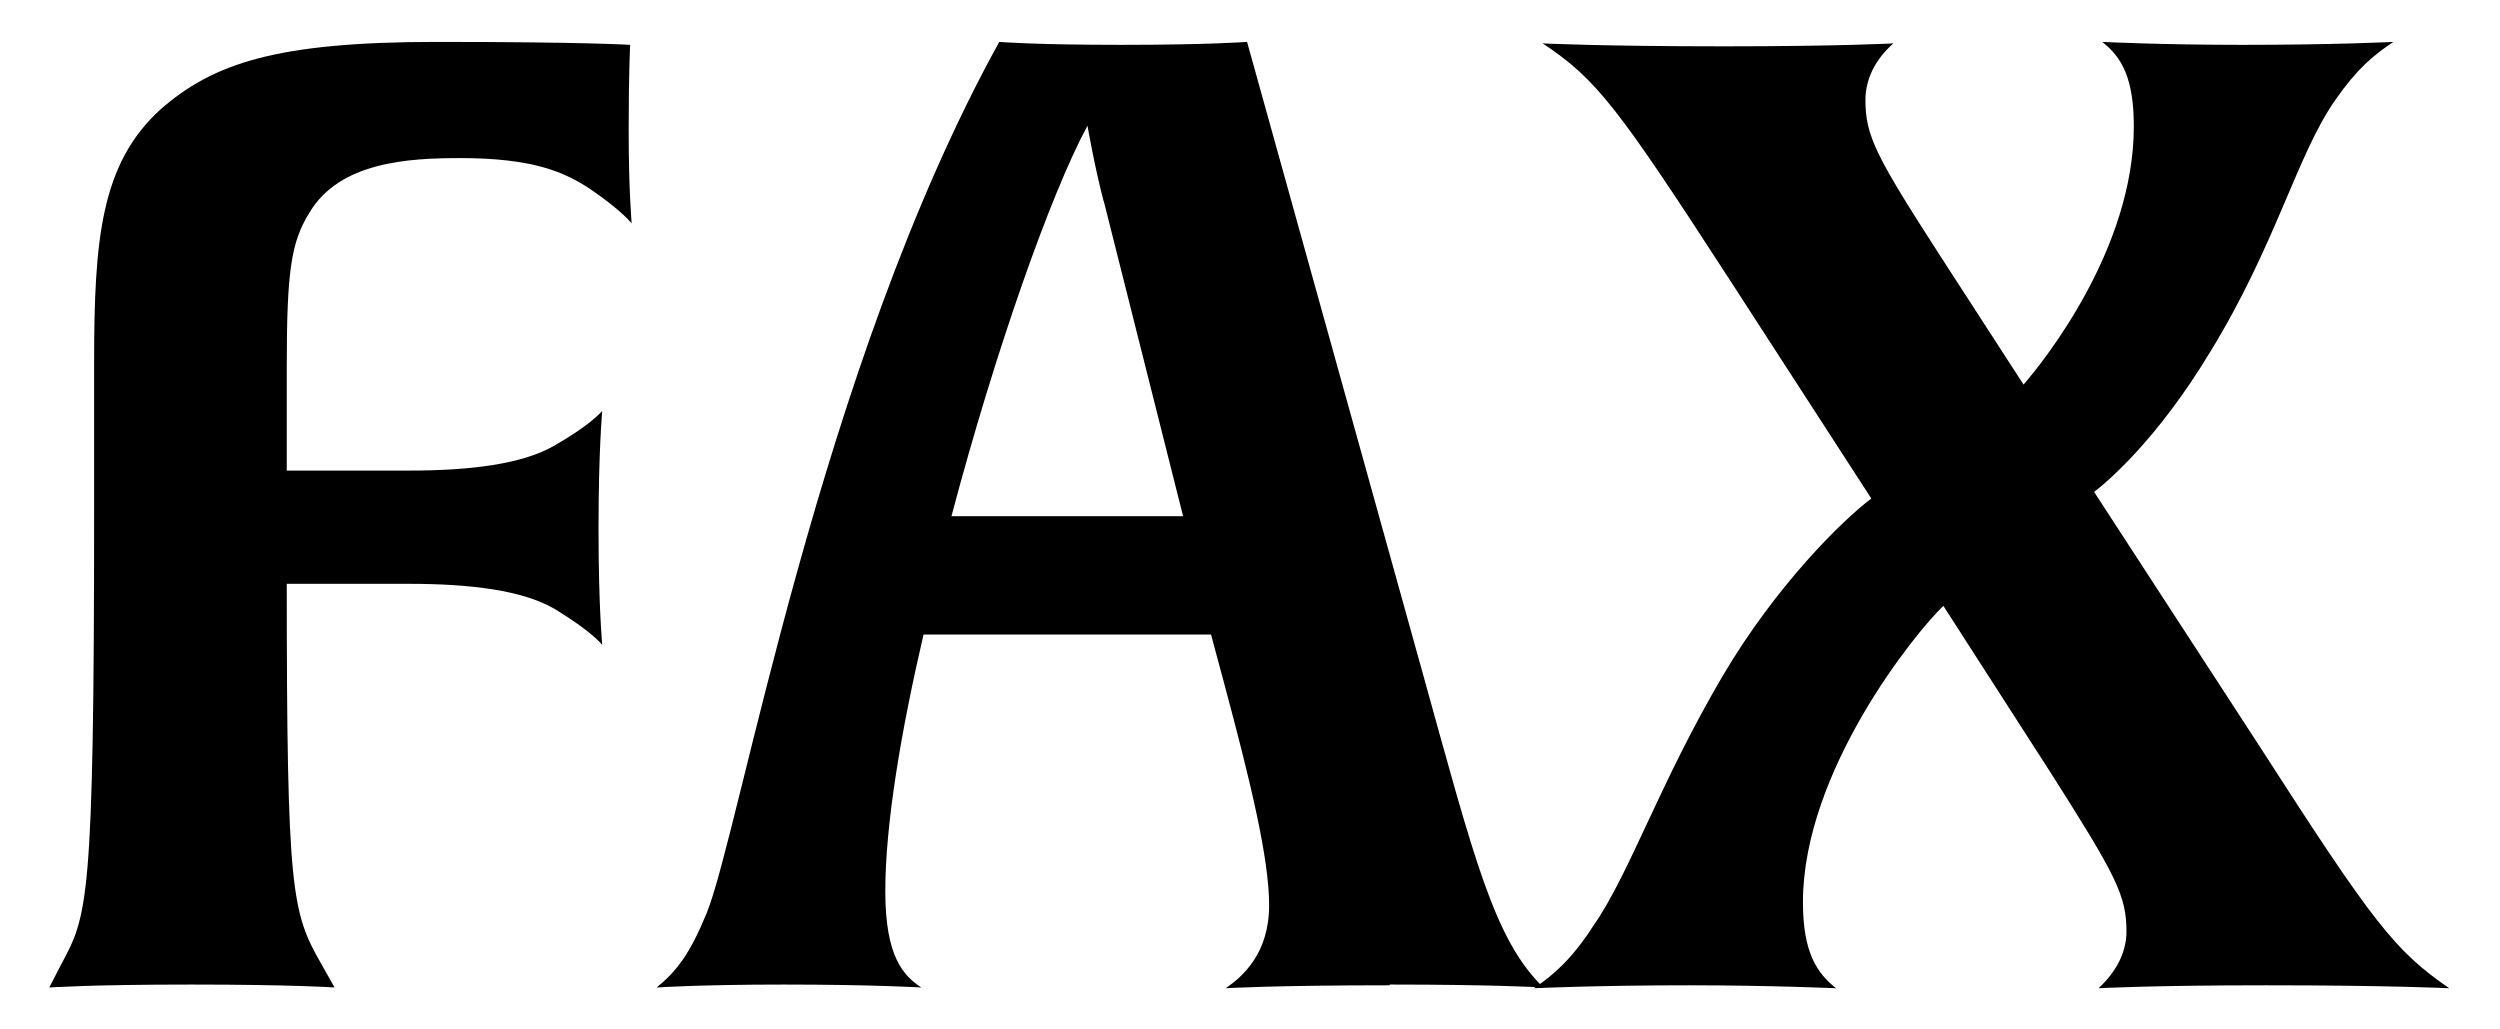 <svg xmlns="http://www.w3.org/2000/svg" width="34" height="14" viewBox="0 0 34 14">
    <path d="M8.6,3.05s-.13-.18-.59-.49c-.34-.22-.76-.41-1.75-.41-.7,0-1.64.05-2.05.74-.25.4-.31.79-.31,2.09v1.42h1.66c.85,0,1.55-.09,1.98-.34.47-.27.61-.43.65-.47,0,.02-.05.52-.05,1.6s.05,1.55.05,1.58c-.02-.02-.14-.18-.65-.49-.43-.25-1.13-.34-1.98-.34h-1.66c0,4.21.07,4.47.47,5.17l.18.32s-.56-.04-1.95-.04-1.93.04-1.93.04l.16-.31c.36-.67.45-.81.45-6.21v-1.98c0-1.67.09-2.7.9-3.44.72-.63,1.58-.92,3.76-.92,2.02,0,2.63.04,2.63.04,0,0-.02.36-.02,1.15,0,.85.04,1.24.04,1.28Z" style="fill:#000;stroke-width:0px"/>
    <path d="M18.9,13.4c-1.58,0-2.23.04-2.23.04.23-.16.59-.47.59-1.13,0-.63-.25-1.67-.61-3.01l-.18-.67h-3.91c-.31,1.33-.52,2.59-.52,3.49s.25,1.15.49,1.31c0,0-.65-.04-1.87-.04-1.15,0-1.73.04-1.73.04.27-.22.45-.45.68-1.01.45-1.1,1.53-7.42,3.98-11.85,0,0,.47.04,1.66.04s1.71-.04,1.71-.04l2.39,8.59c.7,2.52.97,3.62,1.64,4.27,0,0-.63-.04-2.09-.04ZM15.01,2.74c-.13-.5-.22-1.03-.22-1.03-.5.92-1.26,3.08-1.85,5.31h3.15l-1.08-4.29Z" style="fill:#000;stroke-width:0px"/>
    <path d="M30.83,13.4c-1.57,0-2.29.04-2.29.04.25-.23.38-.5.38-.77,0-.49-.14-.76-1.03-2.16l-1.46-2.27c-.38.36-1.91,2.25-1.91,4.03,0,.7.2.97.45,1.17,0,0-.9-.04-2-.04-1.26,0-2.11.04-2.11.04.27-.18.52-.4.81-.85.49-.7.9-1.94,1.76-3.4.72-1.22,1.62-2.11,2.02-2.41l-1.91-2.95c-1.53-2.36-1.82-2.75-2.56-3.24,0,0,.79.04,2.47.04,1.57,0,2.3-.04,2.3-.04-.25.22-.38.49-.38.77,0,.49.14.76,1.03,2.14l1.12,1.73c.27-.31,1.5-1.84,1.5-3.51,0-.65-.16-.94-.43-1.15,0,0,.81.04,1.91.04,1.26,0,2.05-.04,2.05-.04-.27.18-.49.36-.79.79-.52.74-.81,1.98-1.71,3.44-.72,1.19-1.4,1.76-1.57,1.89l2.27,3.49c1.53,2.38,1.82,2.75,2.56,3.26,0,0-.81-.04-2.48-.04Z" style="fill:#000;stroke-width:0px"/>
    <rect width="34" height="14" style="fill:none;stroke-width:0px"/>
</svg>
